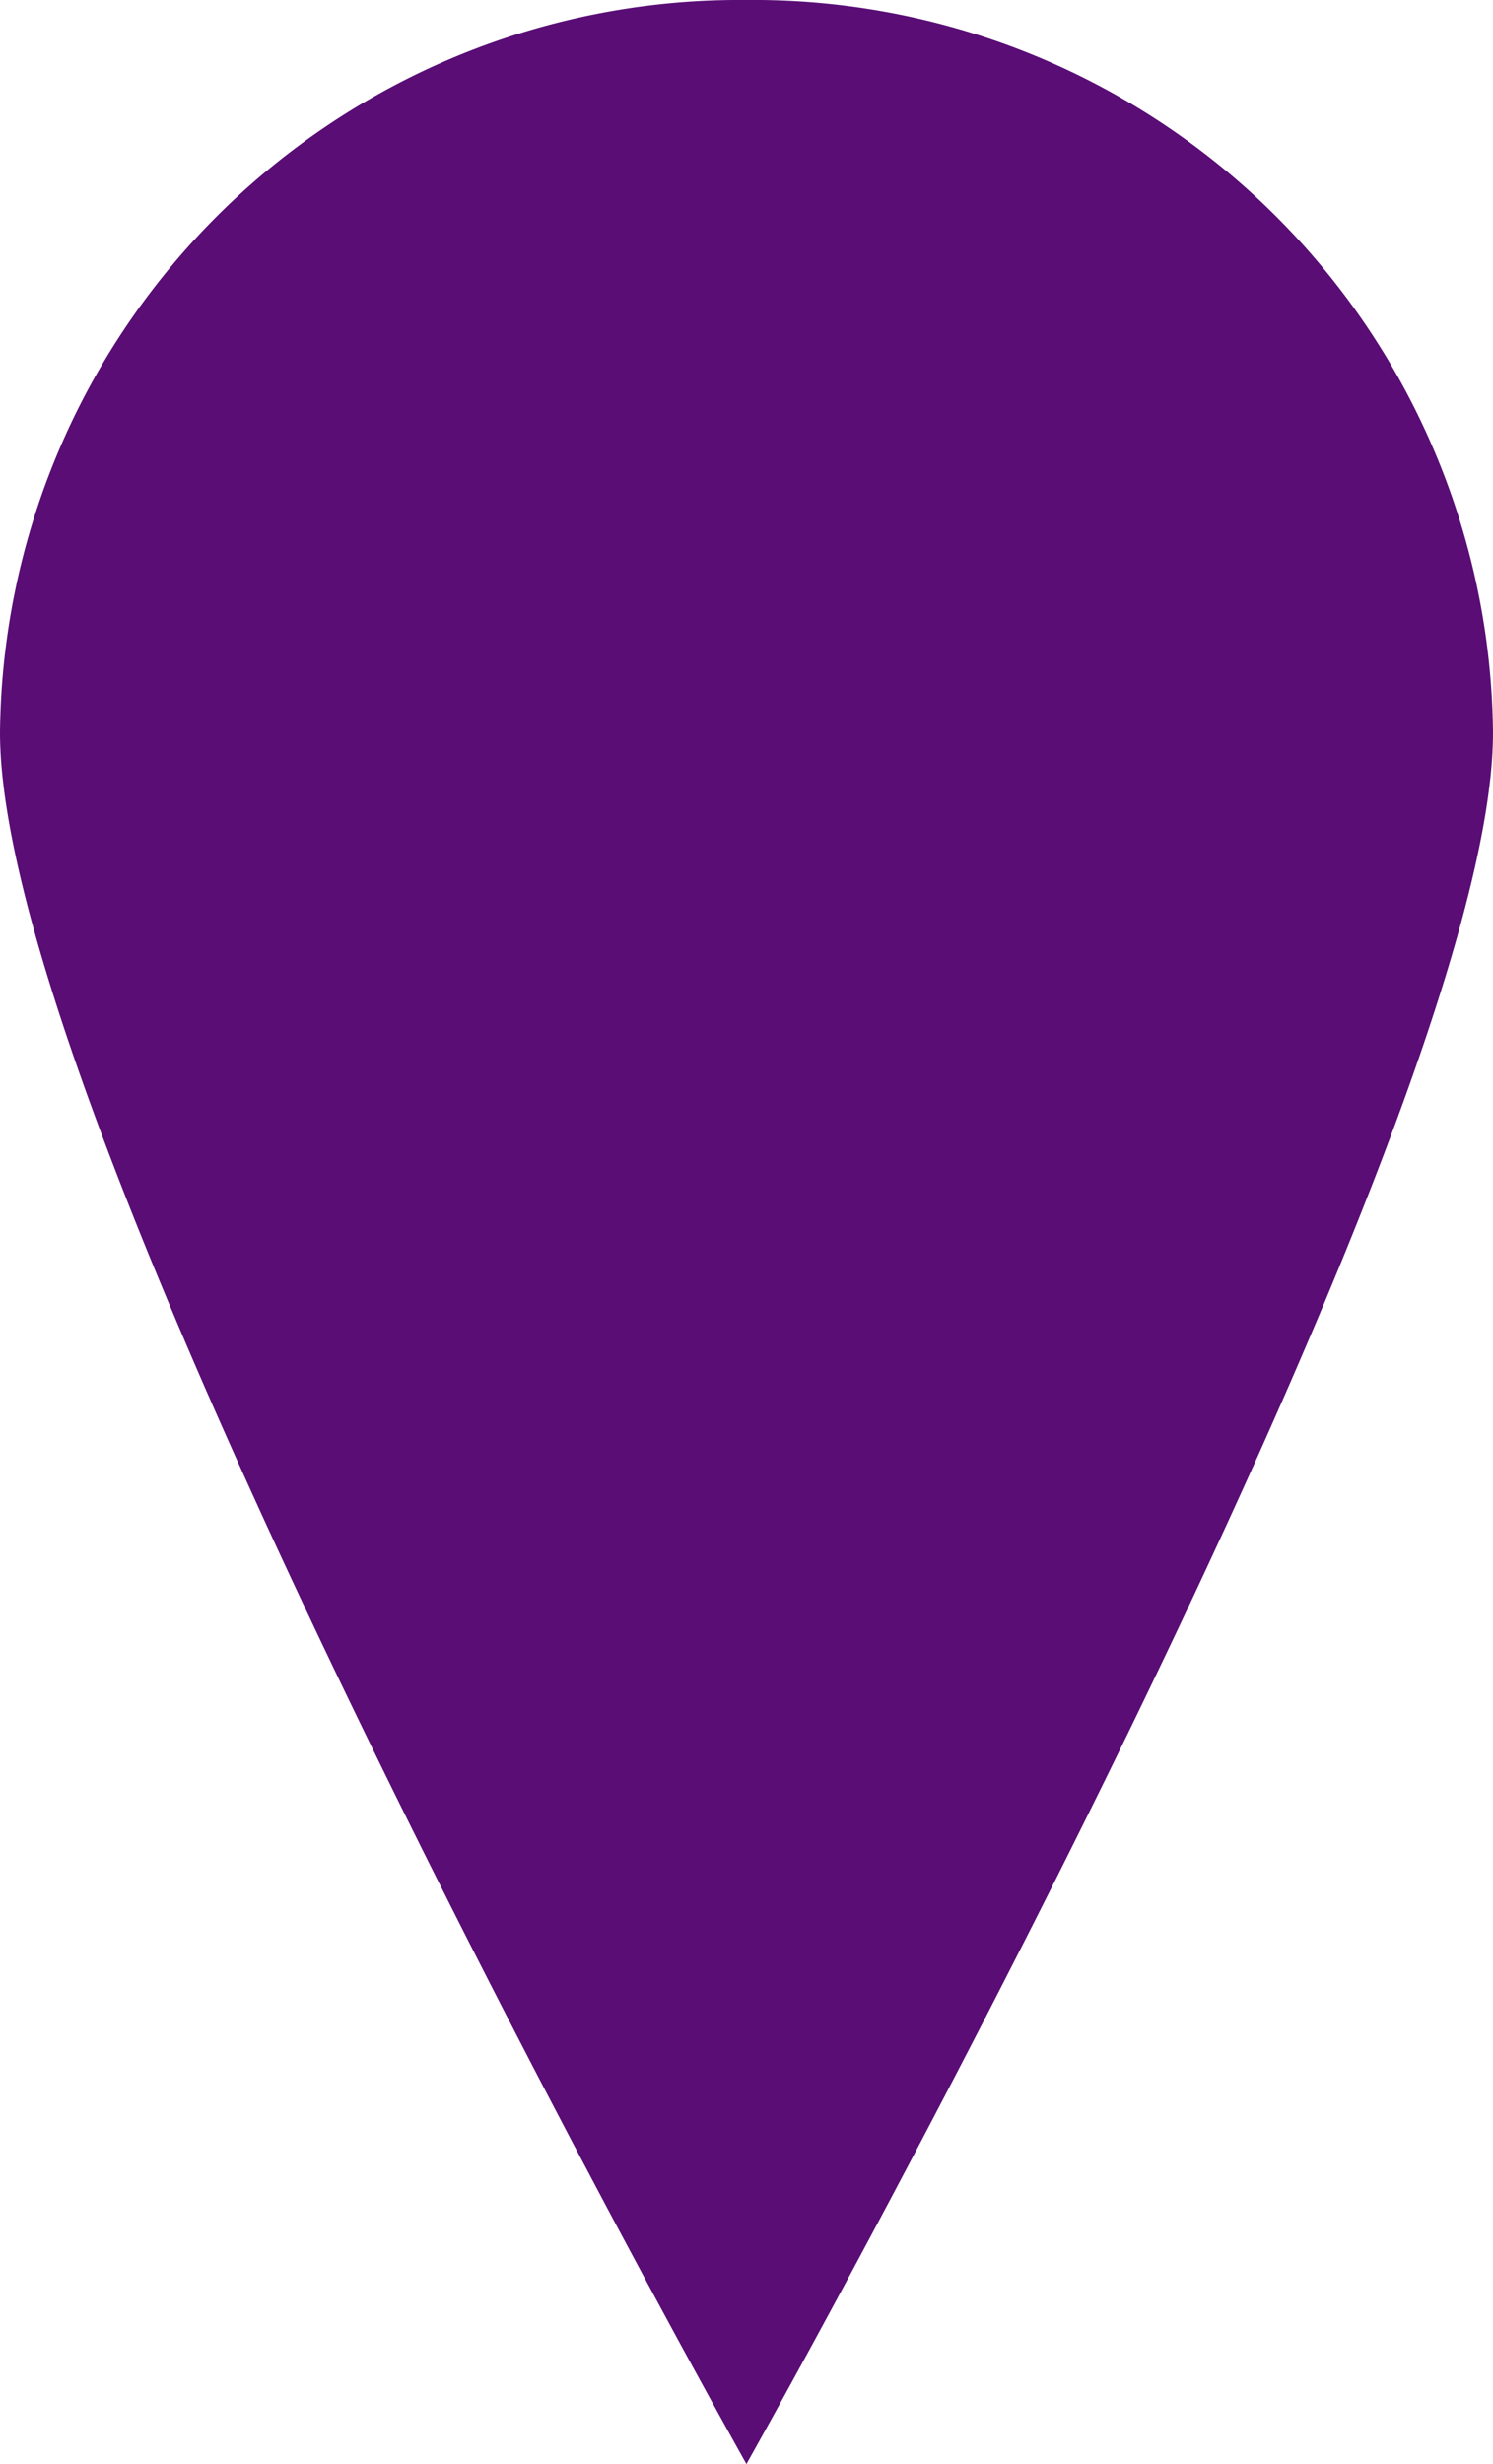 <svg xmlns="http://www.w3.org/2000/svg" width="13.093" height="21.603" viewBox="0 0 13.093 21.603">
  <path id="Icon_map-map-pin" data-name="Icon map-map-pin" d="M14.39,1.728A6.485,6.485,0,0,0,7.844,8.151c0,3.547,6.546,15.181,6.546,15.181S20.937,11.7,20.937,8.151A6.487,6.487,0,0,0,14.39,1.728Z" transform="translate(-7.844 -1.728)" fill="#590d75"/>
</svg>
